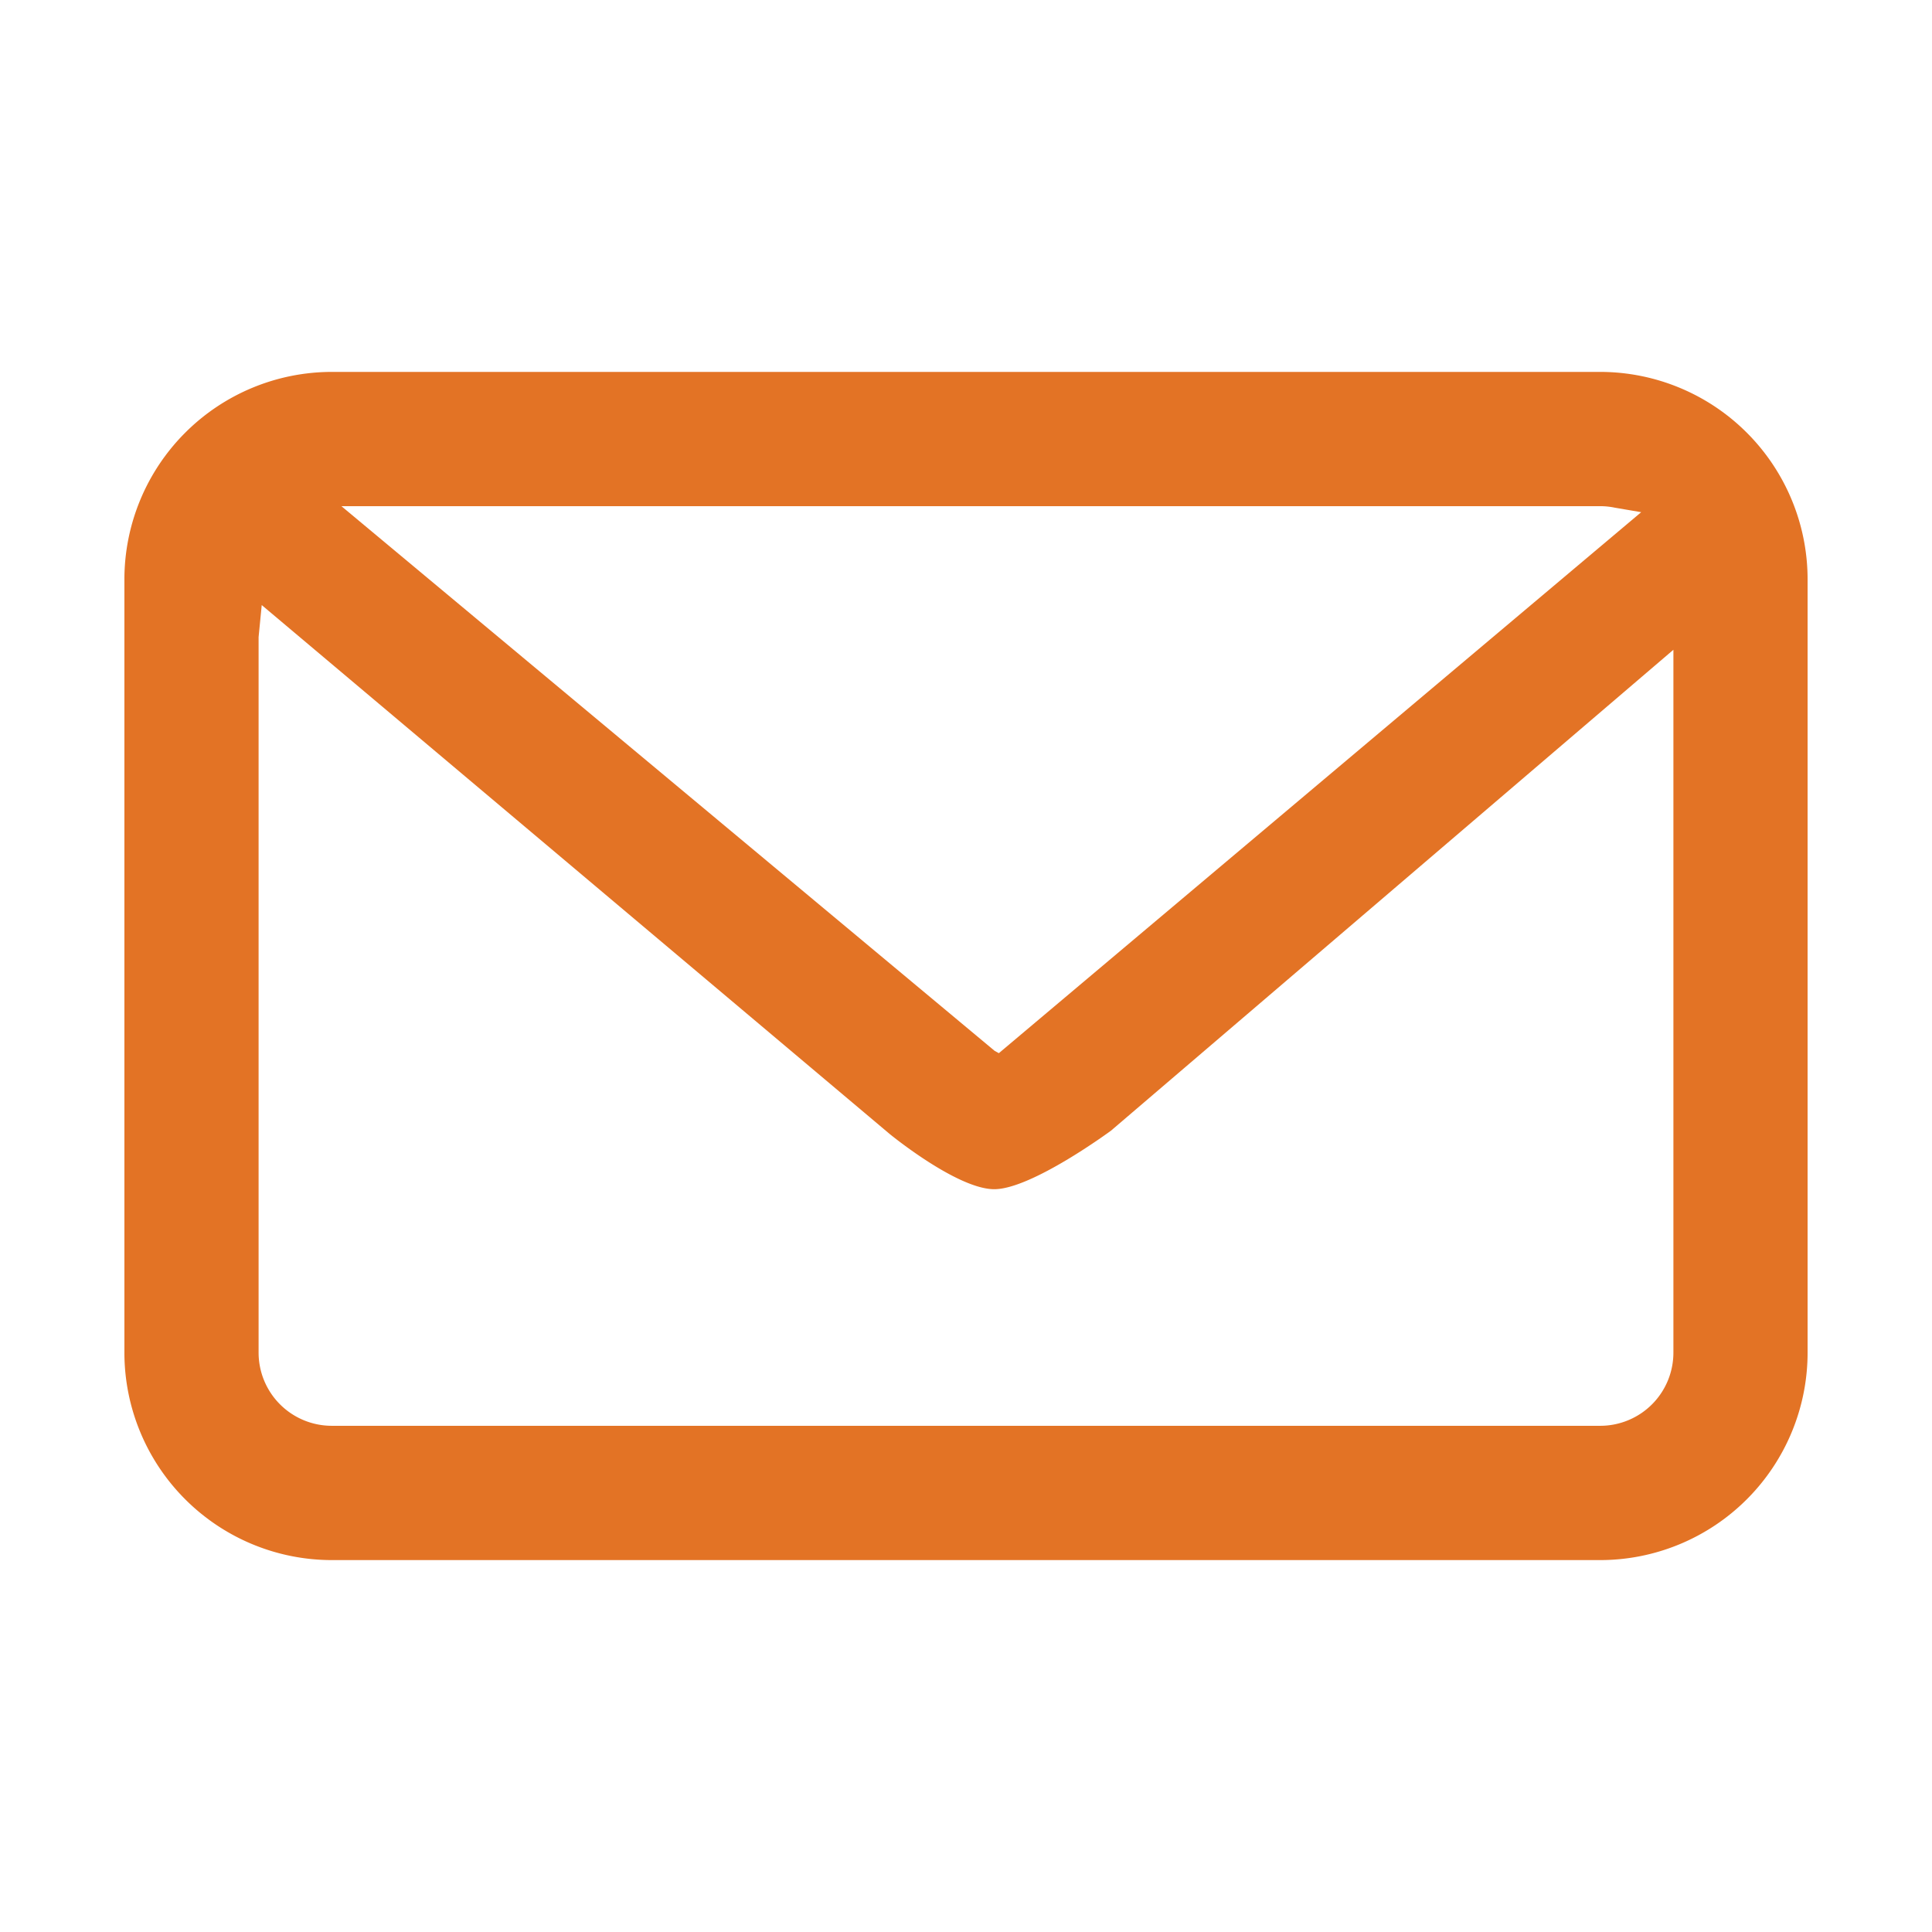 <svg id="Layer_1" data-name="Layer 1" xmlns="http://www.w3.org/2000/svg" viewBox="0 0 100 100"><defs><style>.cls-1{fill:#e37325;}</style></defs><path class="cls-1" d="M82.832,19.25H17.171A10.744,10.744,0,0,0,6.439,29.982V70.018A10.744,10.744,0,0,0,17.171,80.75H82.832A10.742,10.742,0,0,0,93.561,70.018V29.982A10.742,10.742,0,0,0,82.832,19.25Zm0,6.949a3.727,3.727,0,0,1,.742.077l1.374.235L51.7,54.512l-.219-.121L17.672,26.199Zm3.783,43.819a3.787,3.787,0,0,1-3.783,3.781H17.171a3.788,3.788,0,0,1-3.786-3.781V32.974l.162-1.656L46.05,58.695c.032.027,3.495,2.858,5.413,2.858,1.926,0,6.002-3,6.043-3.031L86.615,33.632Z"/></svg>